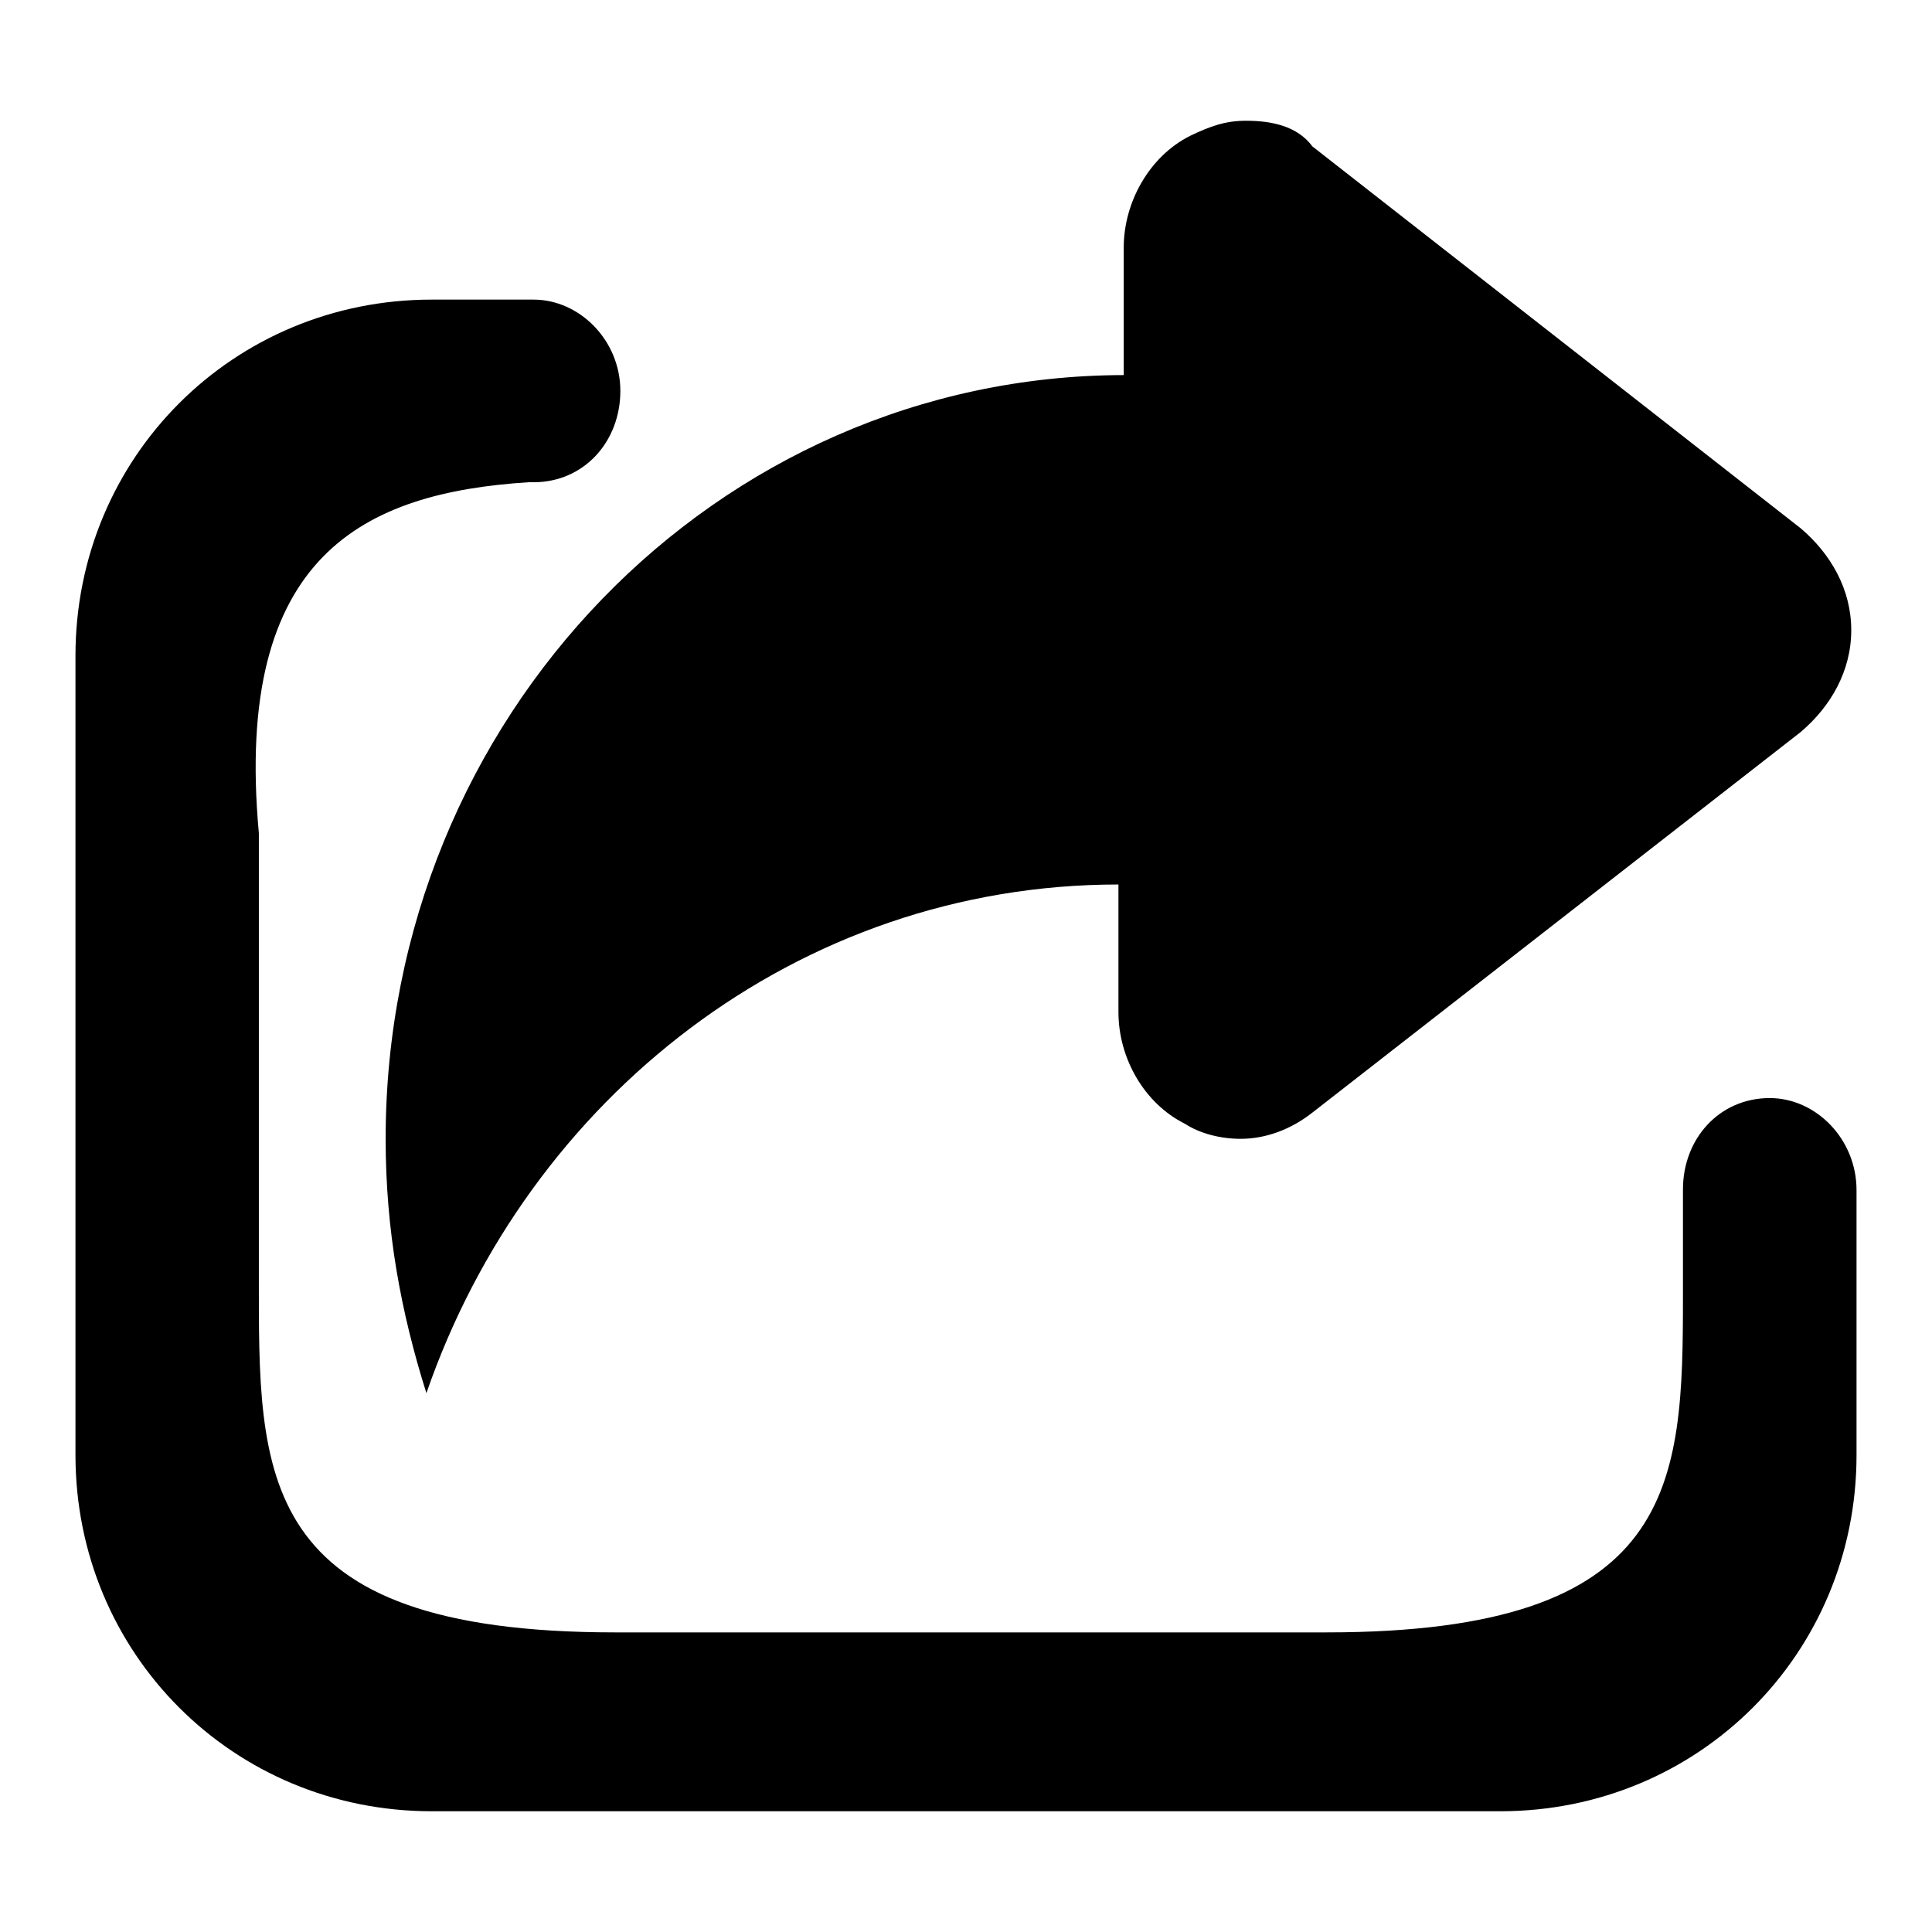 <?xml version="1.0" encoding="utf-8"?>
<!-- Svg Vector Icons : http://www.onlinewebfonts.com/icon -->
<!DOCTYPE svg PUBLIC "-//W3C//DTD SVG 1.1//EN" "http://www.w3.org/Graphics/SVG/1.1/DTD/svg11.dtd">
<svg version="1.1" xmlns="http://www.w3.org/2000/svg" xmlns:xlink="http://www.w3.org/1999/xlink" x="0px" y="0px" viewBox="0 0 256 256" enable-background="new 0 0 256 256" xml:space="preserve">
<g> <path fill="#000000" d="M234.5,145.5c-6.7,0-11.5,5.4-11.5,12.1v14.2c0,24.9-0.7,44.5-47.2,44.5H81.5c-47.9,0-47.2-20.9-47.2-47.2 v-58.7C30.9,73.4,48.4,65.3,70,63.9h0.7c6.7,0,11.5-5.4,11.5-12.1c0-6.7-5.4-12.1-11.5-12.1H57.2C30.9,39.7,10,60.6,10,86.9v105.9 c0,26.3,20.9,47.2,47.2,47.2h141.6c26.3,0,47.2-20.9,47.2-47.2v-35.1C246,150.9,240.6,145.5,234.5,145.5z M51.1,150.9 c0,12.1,2,22.9,5.4,33.7c13.5-39.1,49.2-67.4,91.7-67.4v16.9c0,6.1,3.4,12.1,8.8,14.8c2,1.3,4.7,2,7.4,2c3.4,0,6.7-1.3,9.4-3.4 L238.6,97c4-3.4,6.7-8.1,6.7-13.5c0-5.4-2.7-10.1-6.7-13.5l-64.7-50.6c-2-2.7-5.4-3.4-8.8-3.4c-2.7,0-4.7,0.7-7.4,2 c-5.4,2.7-8.8,8.8-8.8,14.8v16.9C95,49.8,51.1,95,51.1,150.9L51.1,150.9z"/></g>
</svg>